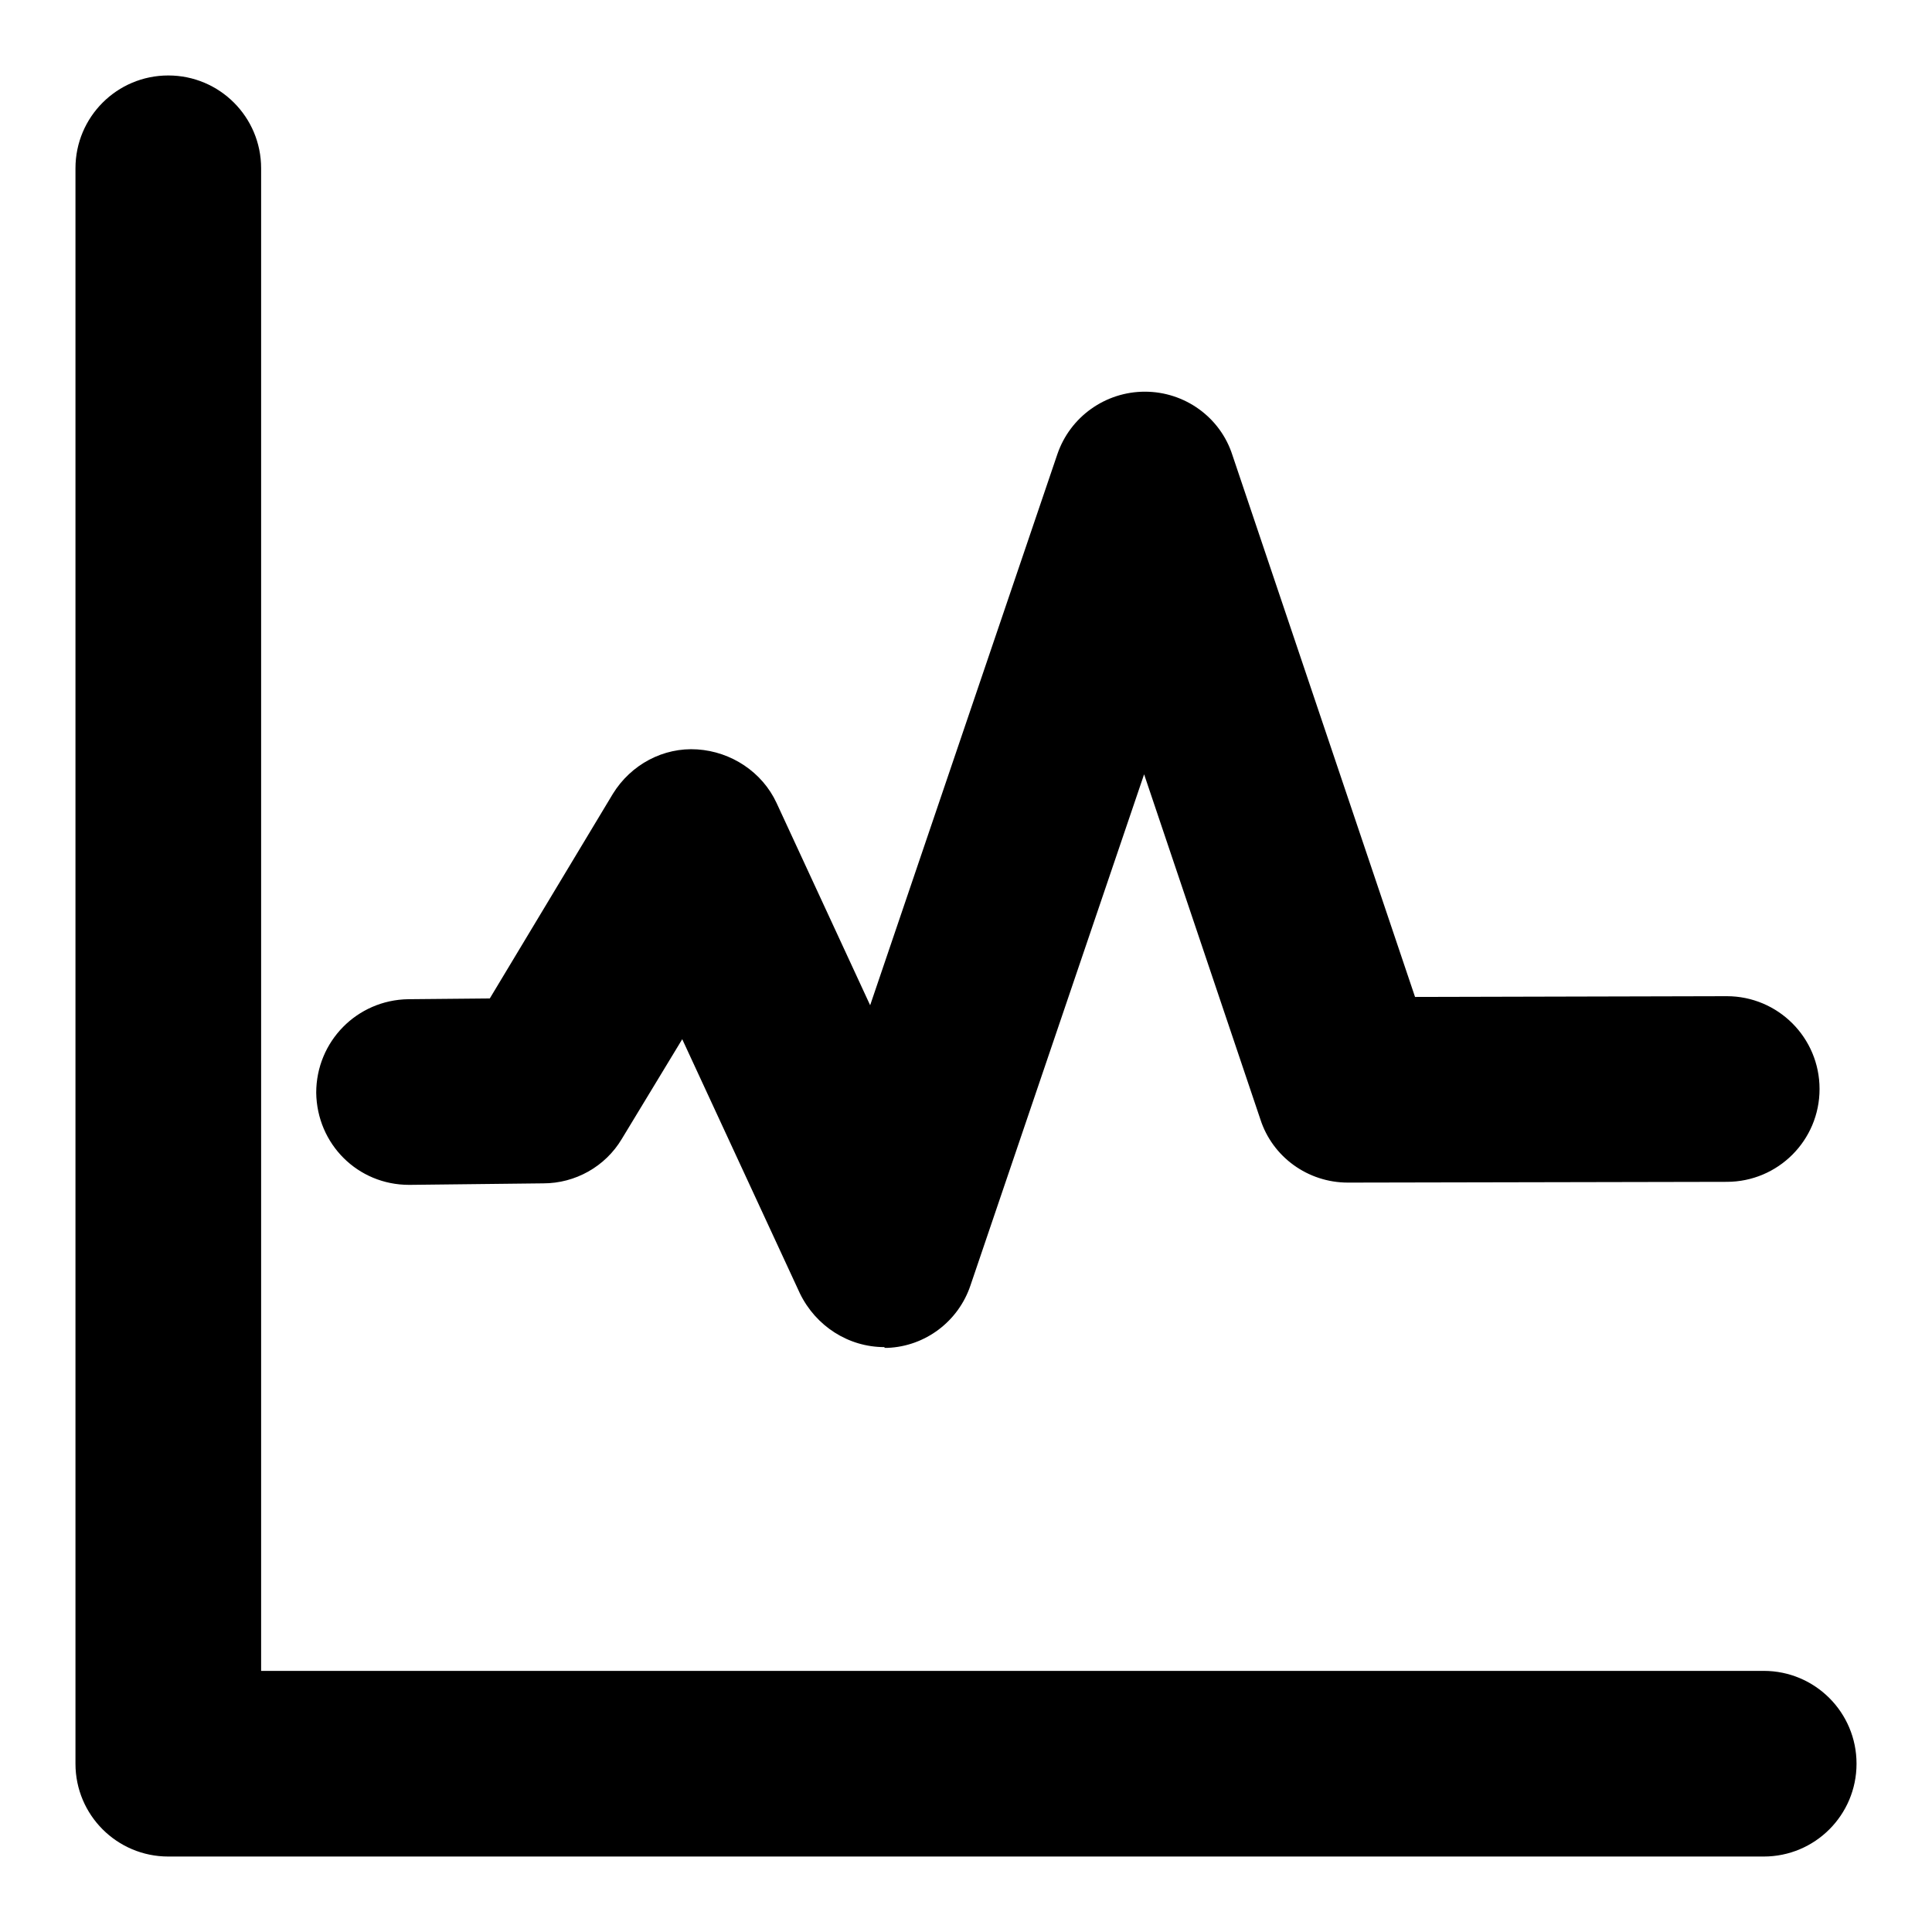 <?xml version="1.0" encoding="utf-8"?>
<!-- Svg Vector Icons : http://www.onlinewebfonts.com/icon -->
<!DOCTYPE svg PUBLIC "-//W3C//DTD SVG 1.1//EN" "http://www.w3.org/Graphics/SVG/1.1/DTD/svg11.dtd">
<svg version="1.1" xmlns="http://www.w3.org/2000/svg" xmlns:xlink="http://www.w3.org/1999/xlink" x="0px" y="0px" viewBox="0 0 256 256" enable-background="new 0 0 256 256" xml:space="preserve">
<g> <path fill="#000000" d="M22.3,10c6.8,0,12.3,5.5,12.3,12.3v211.4c0,6.8-5.5,12.3-12.3,12.3c-6.8,0-12.3-5.5-12.3-12.3V22.3 C10,15.5,15.5,10,22.3,10z M246,233.7c0,6.8-5.5,12.3-12.3,12.3H22.3c-6.8,0-12.3-5.5-12.3-12.3c0-6.8,5.5-12.3,12.3-12.3h211.4 C240.5,221.4,246,226.9,246,233.7z M117.2,178.5c-4.8,0-9.1-2.8-11.2-7.1l-15.6-33.7l-8,13.2c-2.2,3.7-6.2,5.9-10.4,5.9L54.3,157 h-0.1c-6.8,0-12.2-5.4-12.3-12.2c0-6.8,5.4-12.3,12.2-12.4l10.8-0.1l16.3-27.1c2.4-3.9,6.7-6.2,11.2-5.9c4.5,0.3,8.6,3,10.5,7.1 l12.4,26.8l24.8-73c1.7-5,6.4-8.3,11.6-8.3h0c5.3,0,10,3.4,11.6,8.4l24.2,71.8l41.3-0.1h0c6.8,0,12.3,5.5,12.3,12.3 c0,6.8-5.5,12.3-12.3,12.3l-50.2,0.1h0c-5.3,0-10-3.4-11.6-8.4l-15.4-45.7l-23,67.7c-1.6,4.8-6,8.1-11,8.3H117.2L117.2,178.5z"/></g>
</svg>